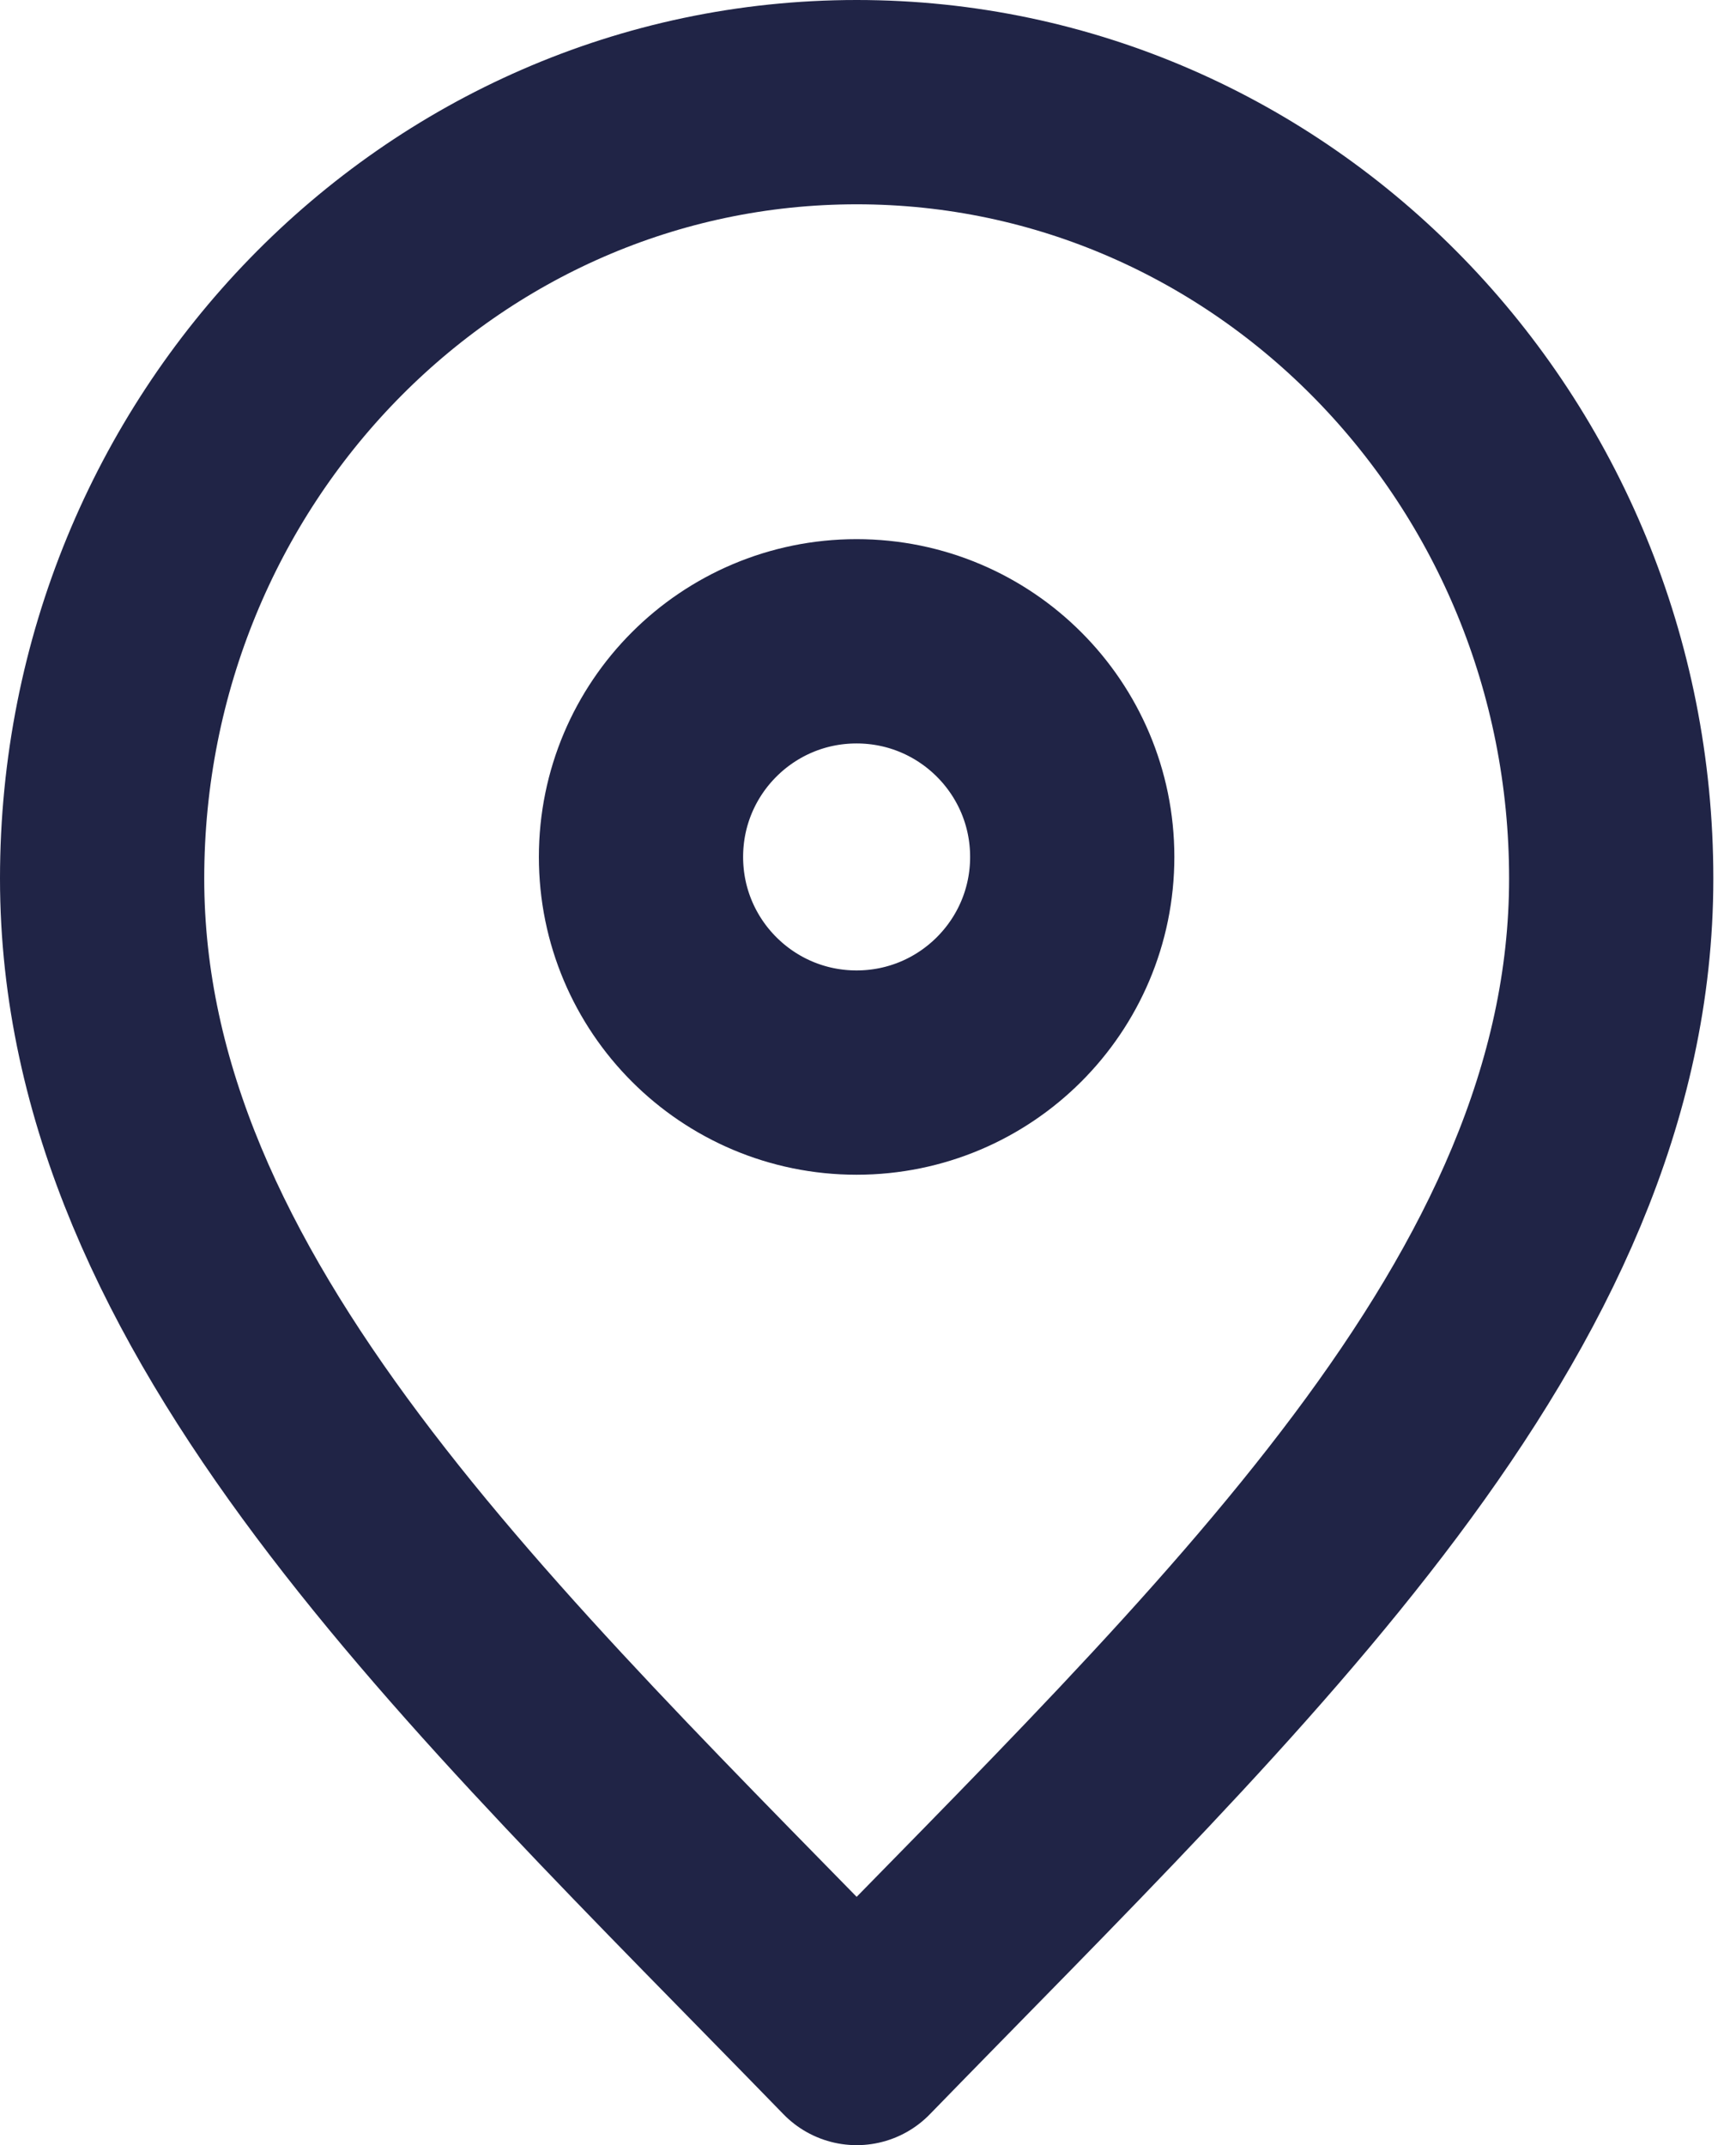<svg width="17" height="21" viewBox="0 0 17 21" fill="none" xmlns="http://www.w3.org/2000/svg">
<path d="M8.389 20C12.083 16.2 15.778 12.797 15.778 8.6C15.778 4.403 12.47 1 8.389 1C4.308 1 1 4.403 1 8.6C1 12.797 4.694 16.2 8.389 20Z" stroke="#202446" stroke-width="2" stroke-linecap="round" stroke-linejoin="round"/>
<path d="M8.388 10.5C9.554 10.5 10.5 9.555 10.5 8.389C10.5 7.223 9.554 6.278 8.388 6.278C7.222 6.278 6.277 7.223 6.277 8.389C6.277 9.555 7.222 10.5 8.388 10.5Z" stroke="#202446" stroke-width="2" stroke-linecap="round" stroke-linejoin="round"/>
</svg>
